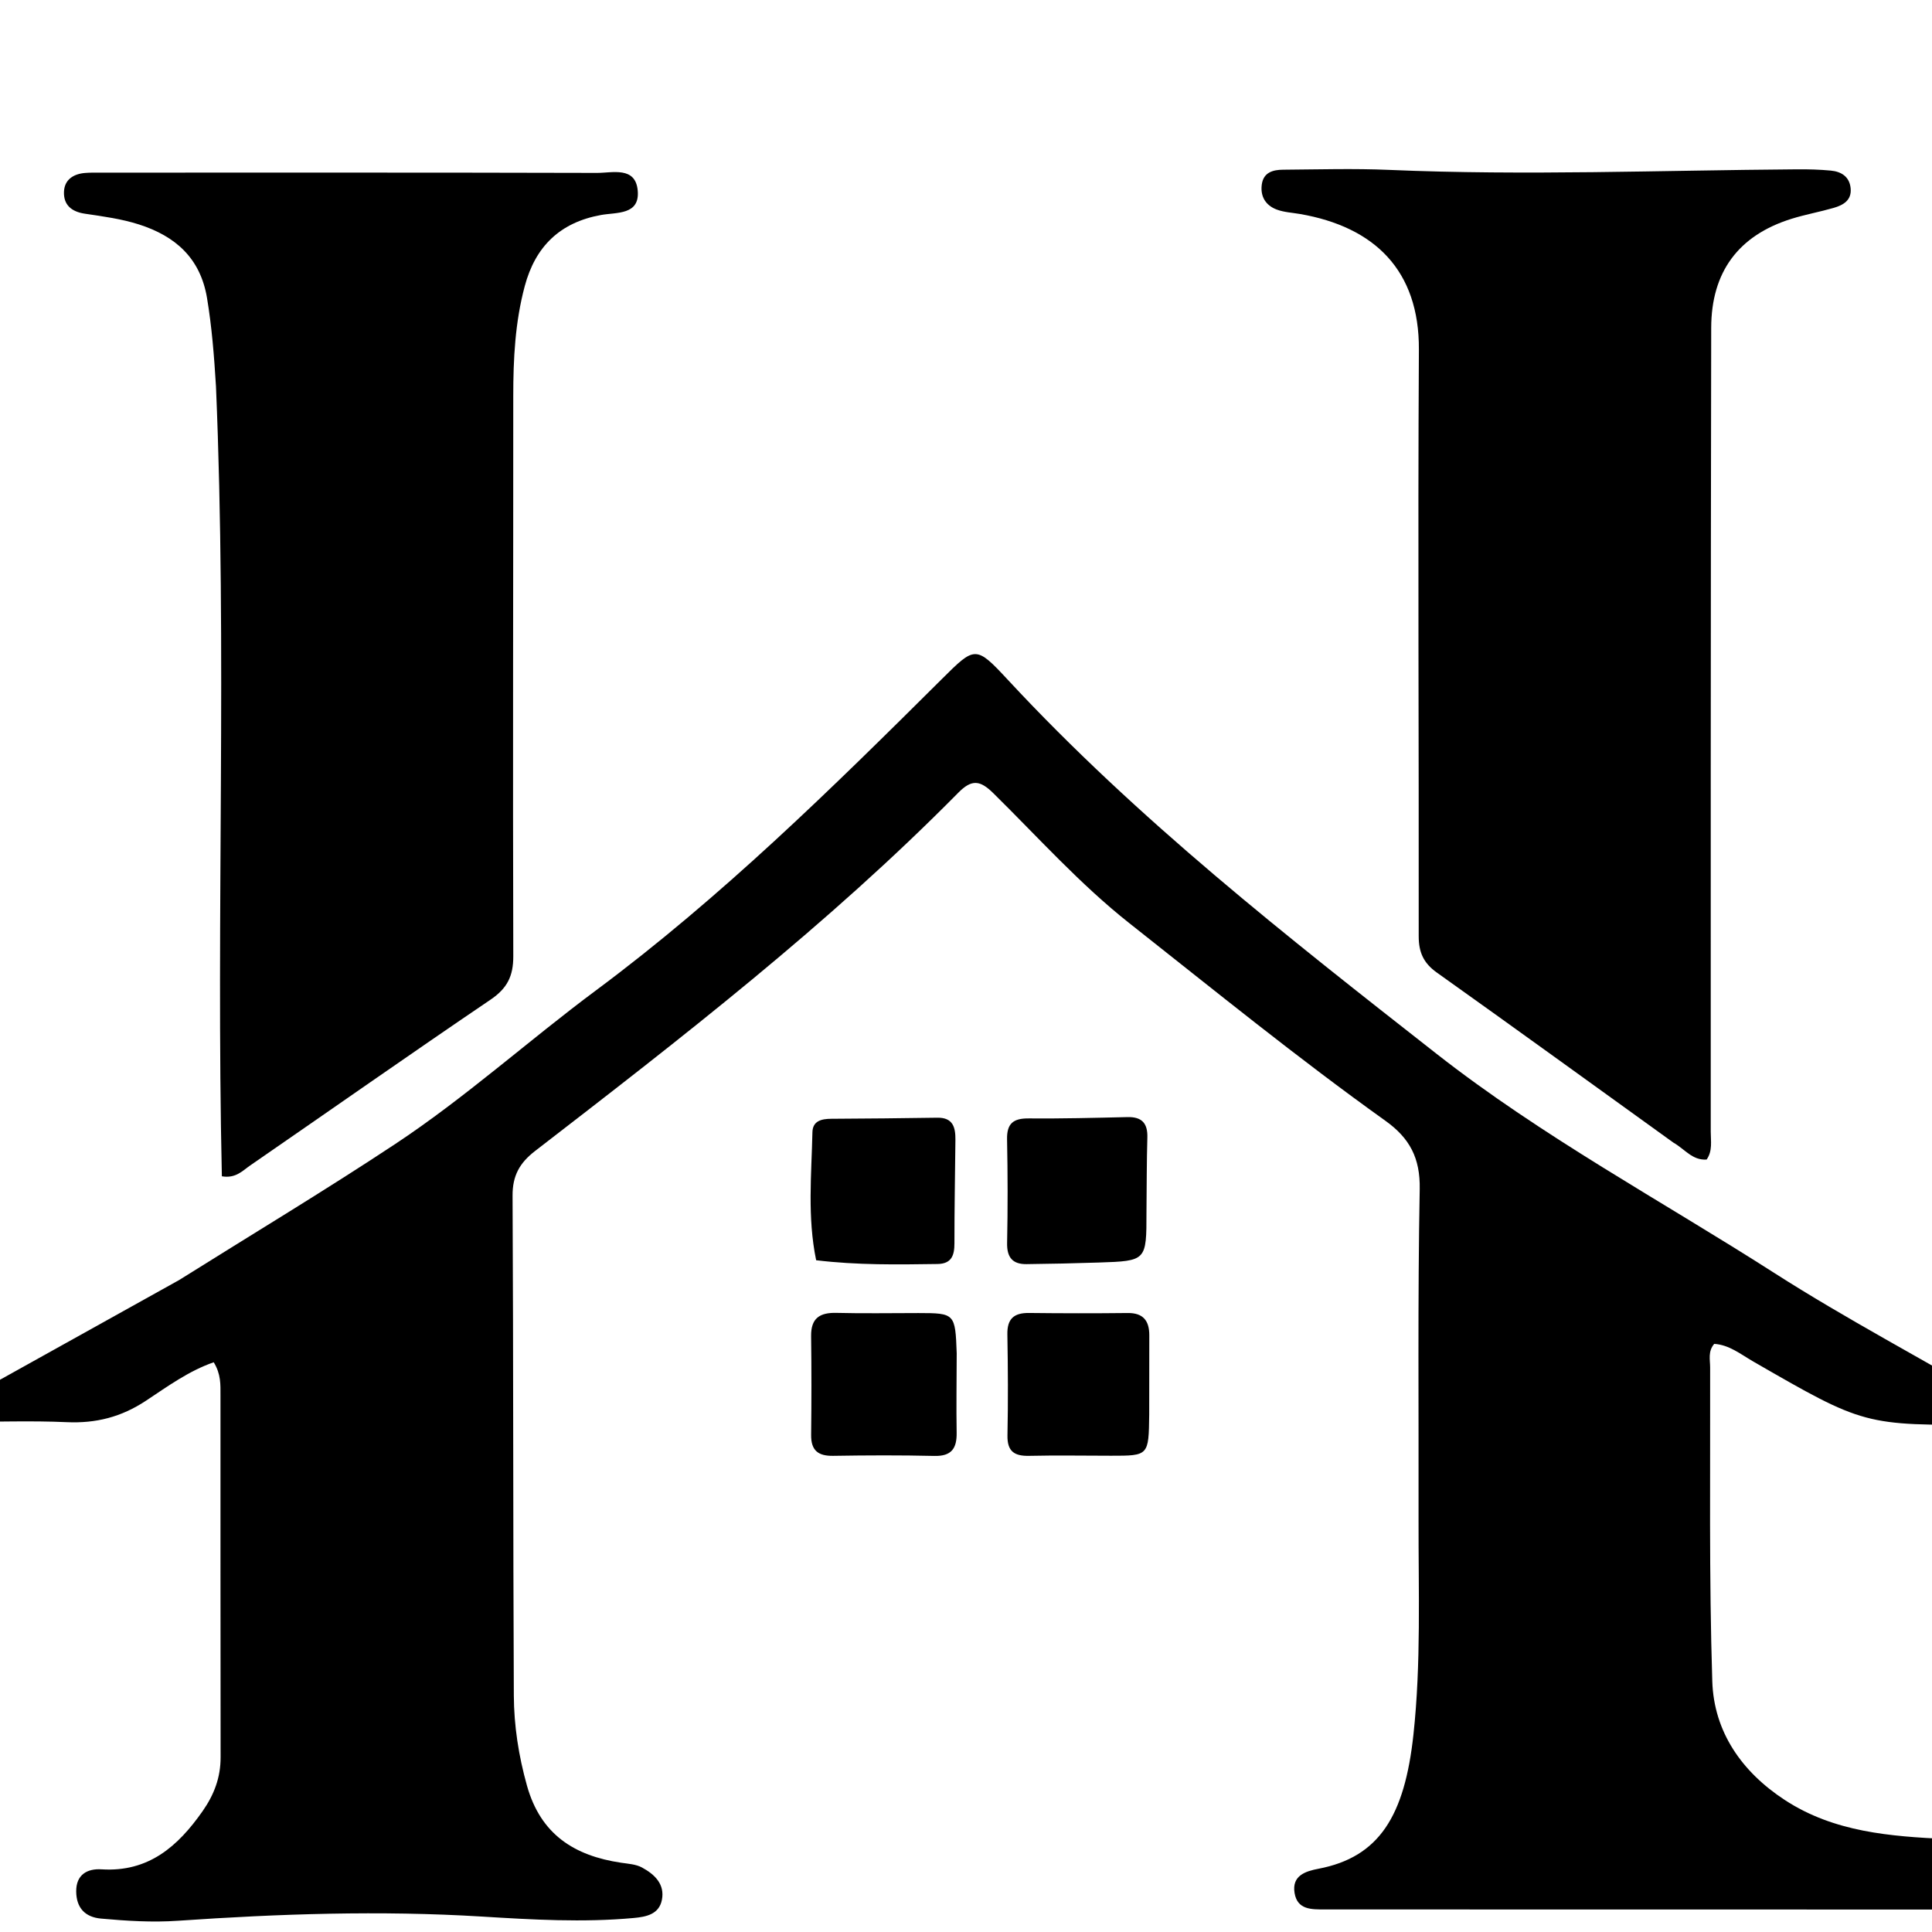 <svg version="1.1" id="Layer_1" xmlns="http://www.w3.org/2000/svg" xmlns:xlink="http://www.w3.org/1999/xlink" x="0px" y="0px"
	 width="250px" height="250px" viewBox="285 300 400 400" enable-background="new 50 50 800 800" xml:space="preserve">
<path fill="#00000" opacity="1" stroke="none" 
	d="
M322.073,565.027 
	C337.199,555.54 352.203,546.529 366.787,536.881 
	C381.364,527.237 394.377,515.466 408.391,505.046 
	C434.285,485.793 457.203,463.263 480.002,440.588 
	C486.844,433.784 487.014,433.584 493.647,440.731 
	C520.508,469.675 551.462,493.914 582.4,518.162 
	C604.343,535.359 628.913,548.555 652.313,563.533 
	C667.335,573.148 683.139,581.412 698.474,590.485 
	C699.878,591.316 701.564,591.765 702.432,593.38 
	C702.124,595.003 700.758,594.72 699.704,594.856 
	C698.718,594.983 697.708,594.931 696.709,594.939 
	C670.968,595.15 670.975,595.137 647.937,581.853 
	C645.395,580.387 643.025,578.434 639.913,578.234 
	C638.583,579.773 639.062,581.516 639.066,583.103 
	C639.122,604.764 638.825,626.438 639.51,648.081 
	C639.843,658.605 645.663,666.876 654.53,672.674 
	C664.724,679.34 676.41,680.208 688.077,680.758 
	C698.386,681.245 708.738,680.471 719.033,681.658 
	C724.696,682.311 727.655,685.105 727.156,689.638 
	C726.599,694.698 722.902,695.355 718.756,695.353 
	C665.598,695.331 612.44,695.324 559.282,695.329 
	C556.526,695.329 553.593,695.419 553.025,691.906 
	C552.442,688.304 555.309,687.415 557.984,686.903 
	C570.564,684.498 575.815,675.97 577.638,659.125 
	C579.233,644.386 578.663,629.506 578.696,614.682 
	C578.747,591.852 578.511,569.018 578.936,546.196 
	C579.056,539.761 576.867,535.644 571.836,532.048 
	C553.676,519.066 536.356,504.981 518.841,491.154 
	C508.6,483.069 499.925,473.349 490.674,464.239 
	C487.939,461.545 486.215,461.277 483.411,464.117 
	C456.417,491.461 426.099,514.902 395.767,538.311 
	C392.592,540.761 391.1,543.411 391.121,547.542 
	C391.3,582.035 391.216,616.528 391.383,651.02 
	C391.414,657.317 392.372,663.523 394.103,669.698 
	C396.94,679.816 403.911,684.218 413.591,685.658 
	C415.055,685.876 416.658,685.965 417.91,686.643 
	C420.489,688.04 422.696,690.073 422.035,693.369 
	C421.433,696.373 418.727,696.869 416.187,697.101 
	C405.704,698.062 395.201,697.444 384.755,696.804 
	C363.748,695.516 342.793,696.232 321.851,697.672 
	C316.478,698.042 311.217,697.7 305.921,697.224 
	C302.582,696.924 300.811,694.976 300.777,691.623 
	C300.741,688.122 303.069,686.837 306.028,687.025 
	C315.75,687.64 321.837,682.279 326.96,674.96 
	C329.334,671.567 330.682,668.001 330.674,663.825 
	C330.631,638.834 330.66,613.843 330.648,588.852 
	C330.647,586.705 330.767,584.513 329.25,582.044 
	C324.13,583.81 319.684,587.047 315.247,589.988 
	C310.115,593.389 304.868,594.719 298.801,594.444 
	C291.484,594.112 284.141,594.396 276.809,594.361 
	C275.235,594.353 273.547,594.704 271.397,593.235 
	C288.525,583.71 305.146,574.467 322.073,565.027 
z"/>
<path fill="#00000" opacity="1" stroke="none" 
	d="
M329.717,380.023 
	C329.325,373.584 328.851,367.641 327.863,361.707 
	C326.476,353.377 321.243,348.874 313.807,346.481 
	C310.192,345.318 306.345,344.803 302.566,344.243 
	C299.802,343.834 298.149,342.424 298.245,339.725 
	C298.334,337.208 300.188,336.003 302.629,335.807 
	C303.624,335.727 304.627,335.742 305.626,335.741 
	C339.95,335.739 374.274,335.706 408.597,335.798 
	C411.817,335.807 416.589,334.397 417.035,339.48 
	C417.481,344.56 412.667,343.926 409.41,344.517 
	C400.962,346.051 395.845,351.001 393.64,359.253 
	C391.642,366.73 391.263,374.329 391.265,382.012 
	C391.275,420.667 391.157,459.323 391.27,497.979 
	C391.282,502.115 389.999,504.639 386.559,506.97 
	C369.877,518.273 353.386,529.859 336.794,541.297 
	C335.223,542.379 333.806,544.032 330.935,543.539 
	C329.713,489.219 332.032,434.828 329.717,380.023 
z"/>
<path fill="#00000" opacity="1" stroke="none" 
	d="
M631.443,536.558 
	C614.937,524.673 598.761,512.942 582.48,501.359 
	C579.723,499.397 578.724,497.158 578.729,493.828 
	C578.78,453.349 578.531,412.869 578.766,372.392 
	C578.861,355.964 569.575,346.983 554.173,344.31 
	C552.544,344.028 550.832,343.953 549.311,343.378 
	C547.07,342.532 545.918,340.71 546.234,338.247 
	C546.561,335.685 548.545,335.151 550.645,335.136 
	C557.974,335.083 565.315,334.862 572.631,335.175 
	C600.778,336.381 628.915,335.259 657.056,335.057 
	C659.384,335.04 661.723,335.098 664.038,335.318 
	C666.194,335.522 667.9,336.547 668.151,338.94 
	C668.418,341.484 666.61,342.472 664.604,343.052 
	C661.728,343.881 658.763,344.412 655.909,345.303 
	C644.898,348.743 639.308,356.326 639.286,367.887 
	C639.228,398.039 639.206,428.191 639.192,458.344 
	C639.18,483.665 639.205,508.986 639.19,534.307 
	C639.189,536.236 639.603,538.276 638.338,540.077 
	C635.35,540.264 633.84,537.916 631.443,536.558 
z"/>

<path fill="#00000" opacity="1" stroke="none" 
	d="
M453.975,560.918 
	C452.132,551.961 453.017,543.184 453.203,534.427 
	C453.254,532.041 455.115,531.645 457.119,531.632 
	C464.429,531.583 471.739,531.531 479.048,531.409 
	C482.339,531.355 482.833,533.441 482.808,536.004 
	C482.738,543.141 482.598,550.279 482.607,557.416 
	C482.611,559.943 481.995,561.656 479.098,561.698 
	C470.809,561.816 462.521,561.951 453.975,560.918 
z"/>

<path fill="#00000" opacity="1" stroke="none" 
	d="
M483.076,580.182 
	C483.062,585.979 482.974,591.299 483.064,596.615 
	C483.119,599.879 482.001,601.519 478.444,601.435 
	C471.468,601.272 464.483,601.3 457.505,601.415 
	C454.374,601.467 452.901,600.297 452.937,597.077 
	C453.014,590.264 453.025,583.449 452.932,576.636 
	C452.882,572.907 454.724,571.729 458.203,571.819 
	C463.85,571.964 469.504,571.852 475.154,571.855 
	C482.694,571.86 482.779,571.947 483.076,580.182 
z"/>

<path fill="#00000" opacity="1" stroke="none" 
	d="
M522.931,592.87 
	C522.825,601.399 522.825,601.399 515.028,601.394 
	C509.383,601.39 503.736,601.289 498.094,601.417 
	C495.014,601.487 493.518,600.509 493.585,597.17 
	C493.727,590.2 493.688,583.223 493.565,576.252 
	C493.508,573.014 494.955,571.8 498.056,571.836 
	C504.862,571.915 511.67,571.923 518.476,571.846 
	C521.712,571.81 522.951,573.471 522.95,576.449 
	C522.948,581.762 522.938,587.074 522.931,592.87 
z"/>
<path fill="#00000" opacity="1" stroke="none" 
	d="
M522.365,550.978 
	C522.369,561.048 522.369,561.069 512.489,561.394 
	C507.502,561.558 502.513,561.67 497.525,561.725 
	C494.651,561.757 493.45,560.338 493.511,557.356 
	C493.656,550.201 493.645,543.039 493.501,535.883 
	C493.435,532.606 494.796,531.53 497.957,531.557 
	C504.78,531.615 511.606,531.44 518.43,531.282 
	C521.413,531.213 522.631,532.556 522.548,535.501 
	C522.407,540.493 522.42,545.49 522.365,550.978 
z"/>

</svg>